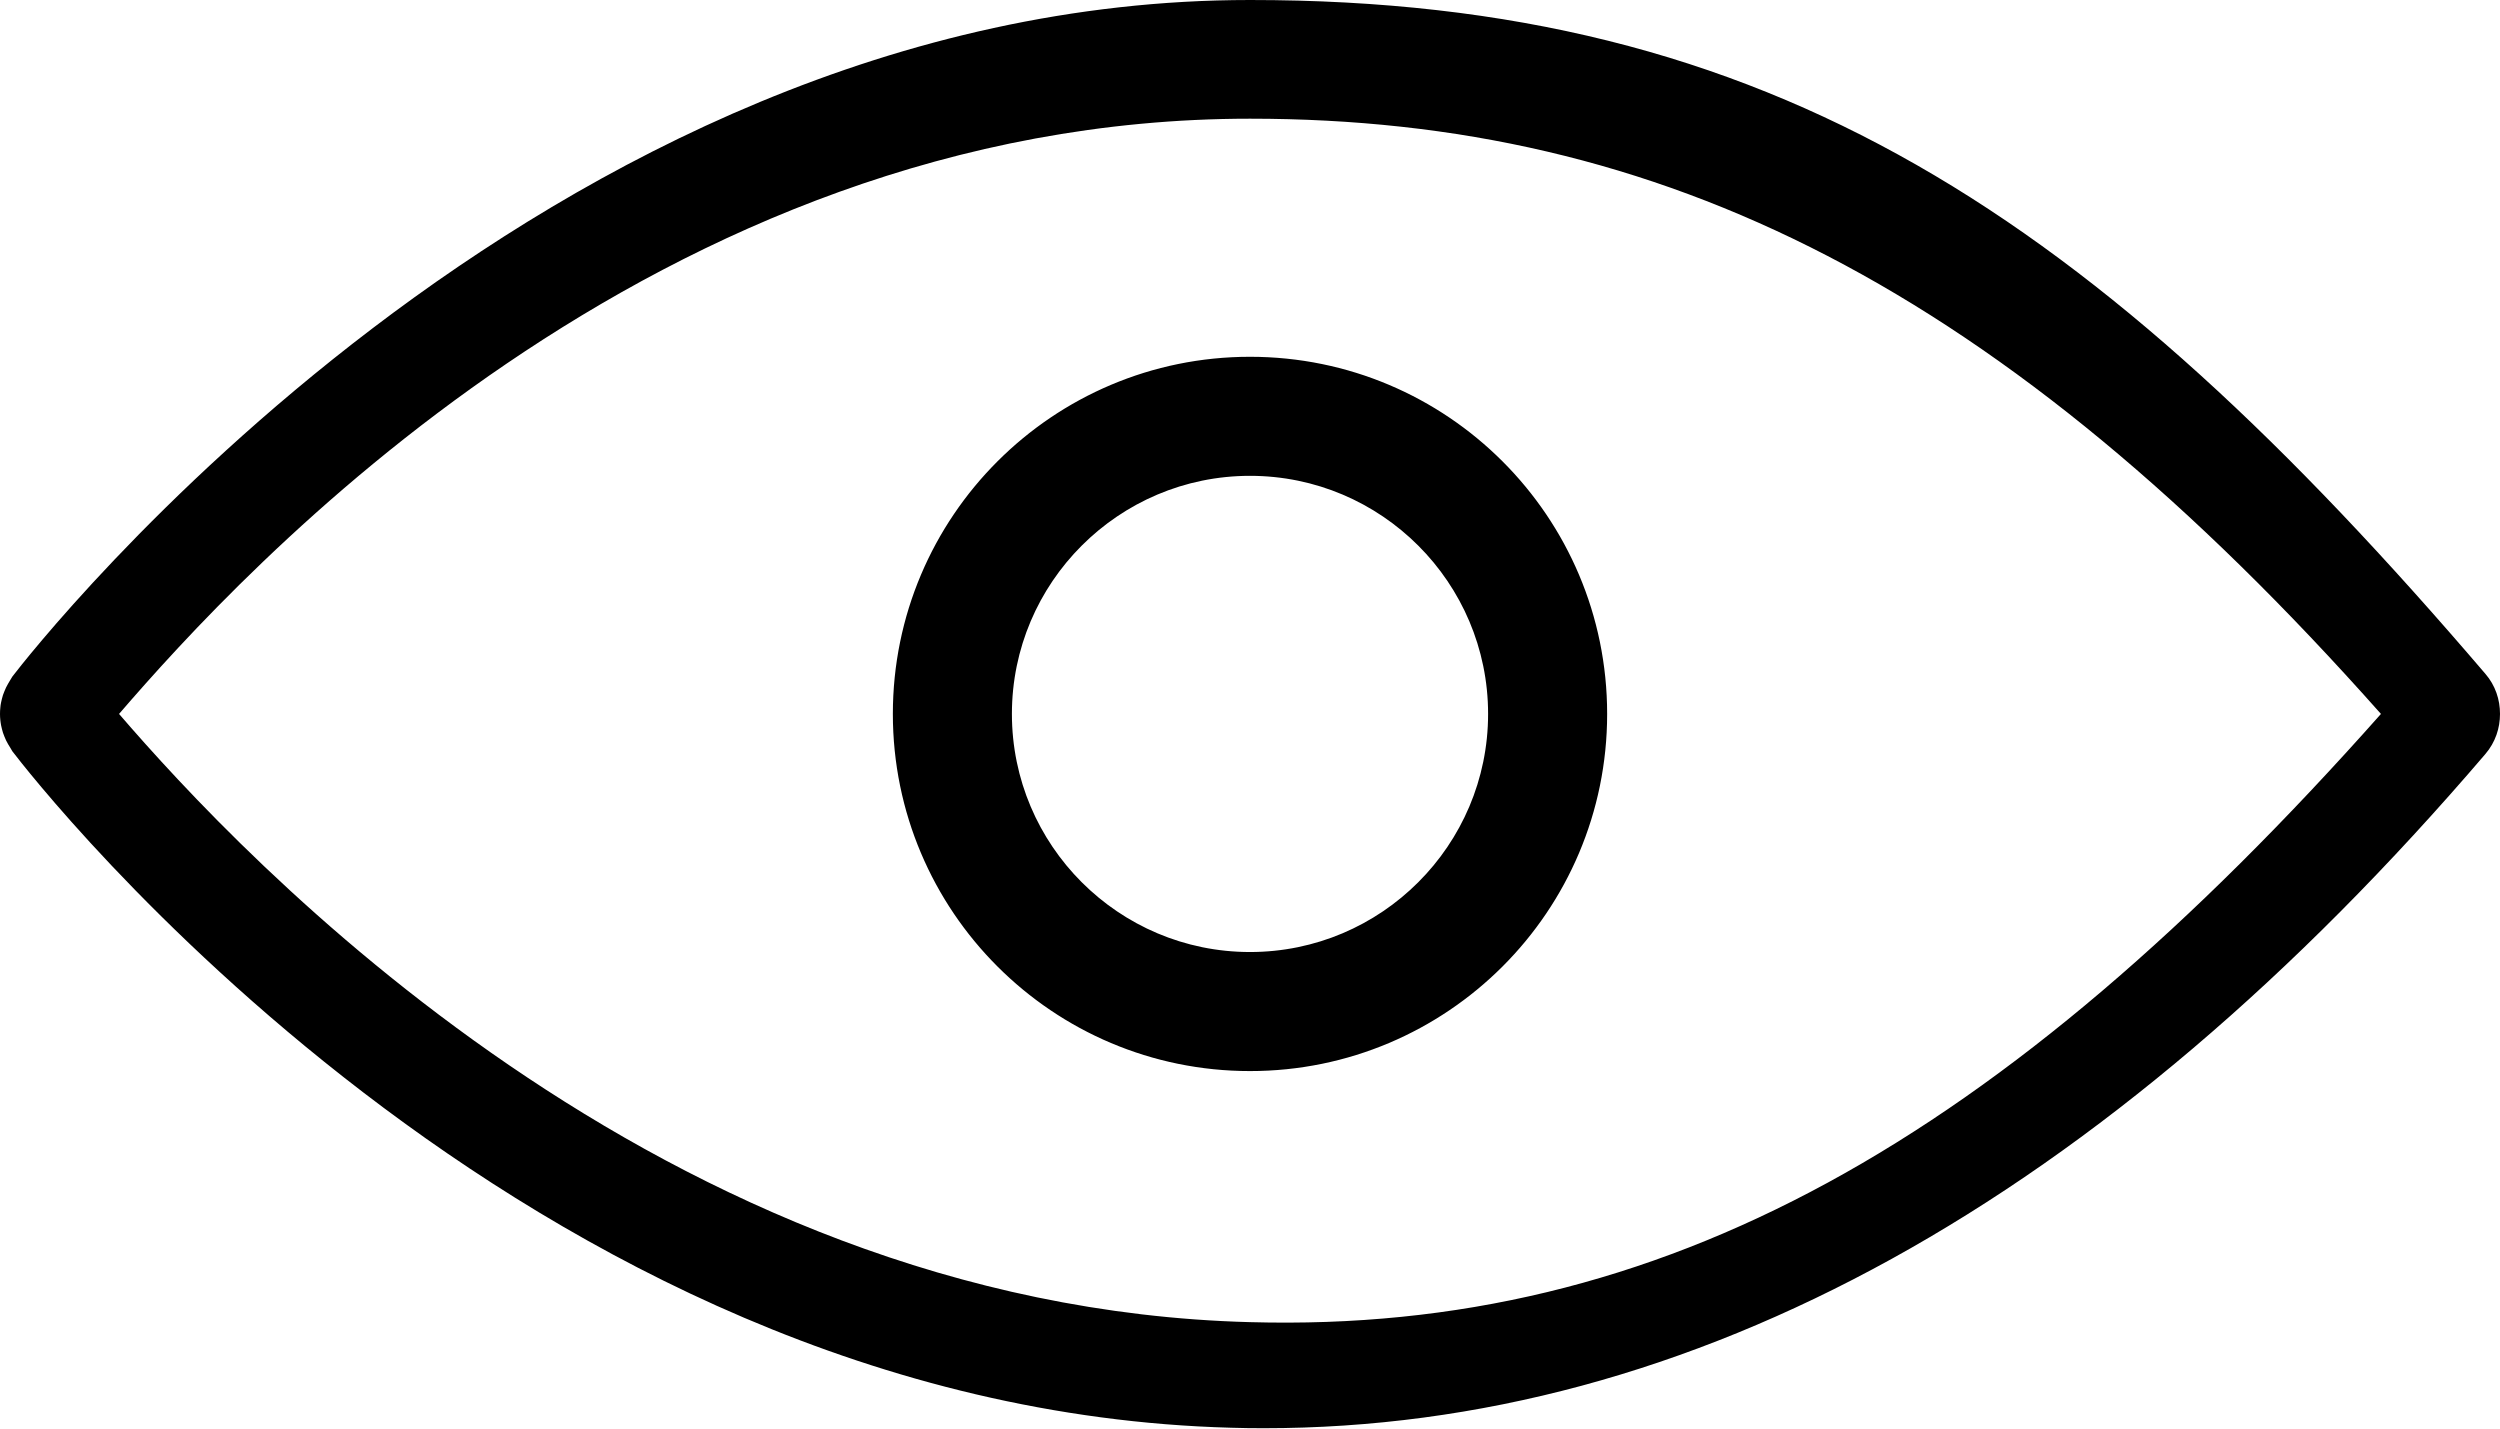 <svg width="21" height="12" viewBox="0 0 21 12" fill="none" xmlns="http://www.w3.org/2000/svg">
<path d="M10.5 11.106C5.547 10.976 2.022 7.182 1 5.997C2.022 4.812 5.5 0.997 10.5 0.997C13.958 0.997 16.813 2.405 20 5.997C16.814 9.588 13.96 11.203 10.5 11.106ZM20.877 5.66C17.581 1.804 14.885 0 10.5 0C4.537 0 0.276 5.458 0.104 5.683C0.097 5.693 0.091 5.705 0.084 5.716C0.079 5.725 0.074 5.733 0.068 5.743C0.056 5.764 0.045 5.785 0.037 5.807C0.033 5.817 0.029 5.828 0.025 5.838C0.019 5.859 0.013 5.88 0.009 5.901C0.006 5.915 0.004 5.929 0.003 5.942C0.001 5.96 0 5.979 0 5.997C0 6.015 0.001 6.033 0.003 6.051C0.005 6.064 0.006 6.078 0.009 6.092C0.013 6.113 0.019 6.134 0.025 6.155C0.029 6.166 0.033 6.176 0.037 6.187C0.045 6.209 0.056 6.23 0.068 6.251C0.074 6.26 0.079 6.268 0.084 6.277C0.091 6.288 0.097 6.3 0.104 6.311C0.276 6.536 4.38 11.833 10.341 11.993C10.433 11.996 10.525 11.997 10.616 11.997C14.211 11.997 17.662 10.093 20.877 6.334C20.962 6.235 21 6.115 21 5.997C21 5.878 20.962 5.758 20.877 5.66ZM10.5 7.997C9.397 7.997 8.5 7.1 8.5 5.997C8.5 4.894 9.397 3.997 10.5 3.997C11.603 3.997 12.5 4.894 12.5 5.997C12.5 7.1 11.603 7.997 10.5 7.997ZM10.5 2.997C8.843 2.997 7.5 4.34 7.5 5.997C7.5 7.654 8.843 8.997 10.5 8.997C12.157 8.997 13.5 7.654 13.5 5.997C13.5 4.34 12.157 2.997 10.5 2.997Z" fill="#000000"/>
</svg>
